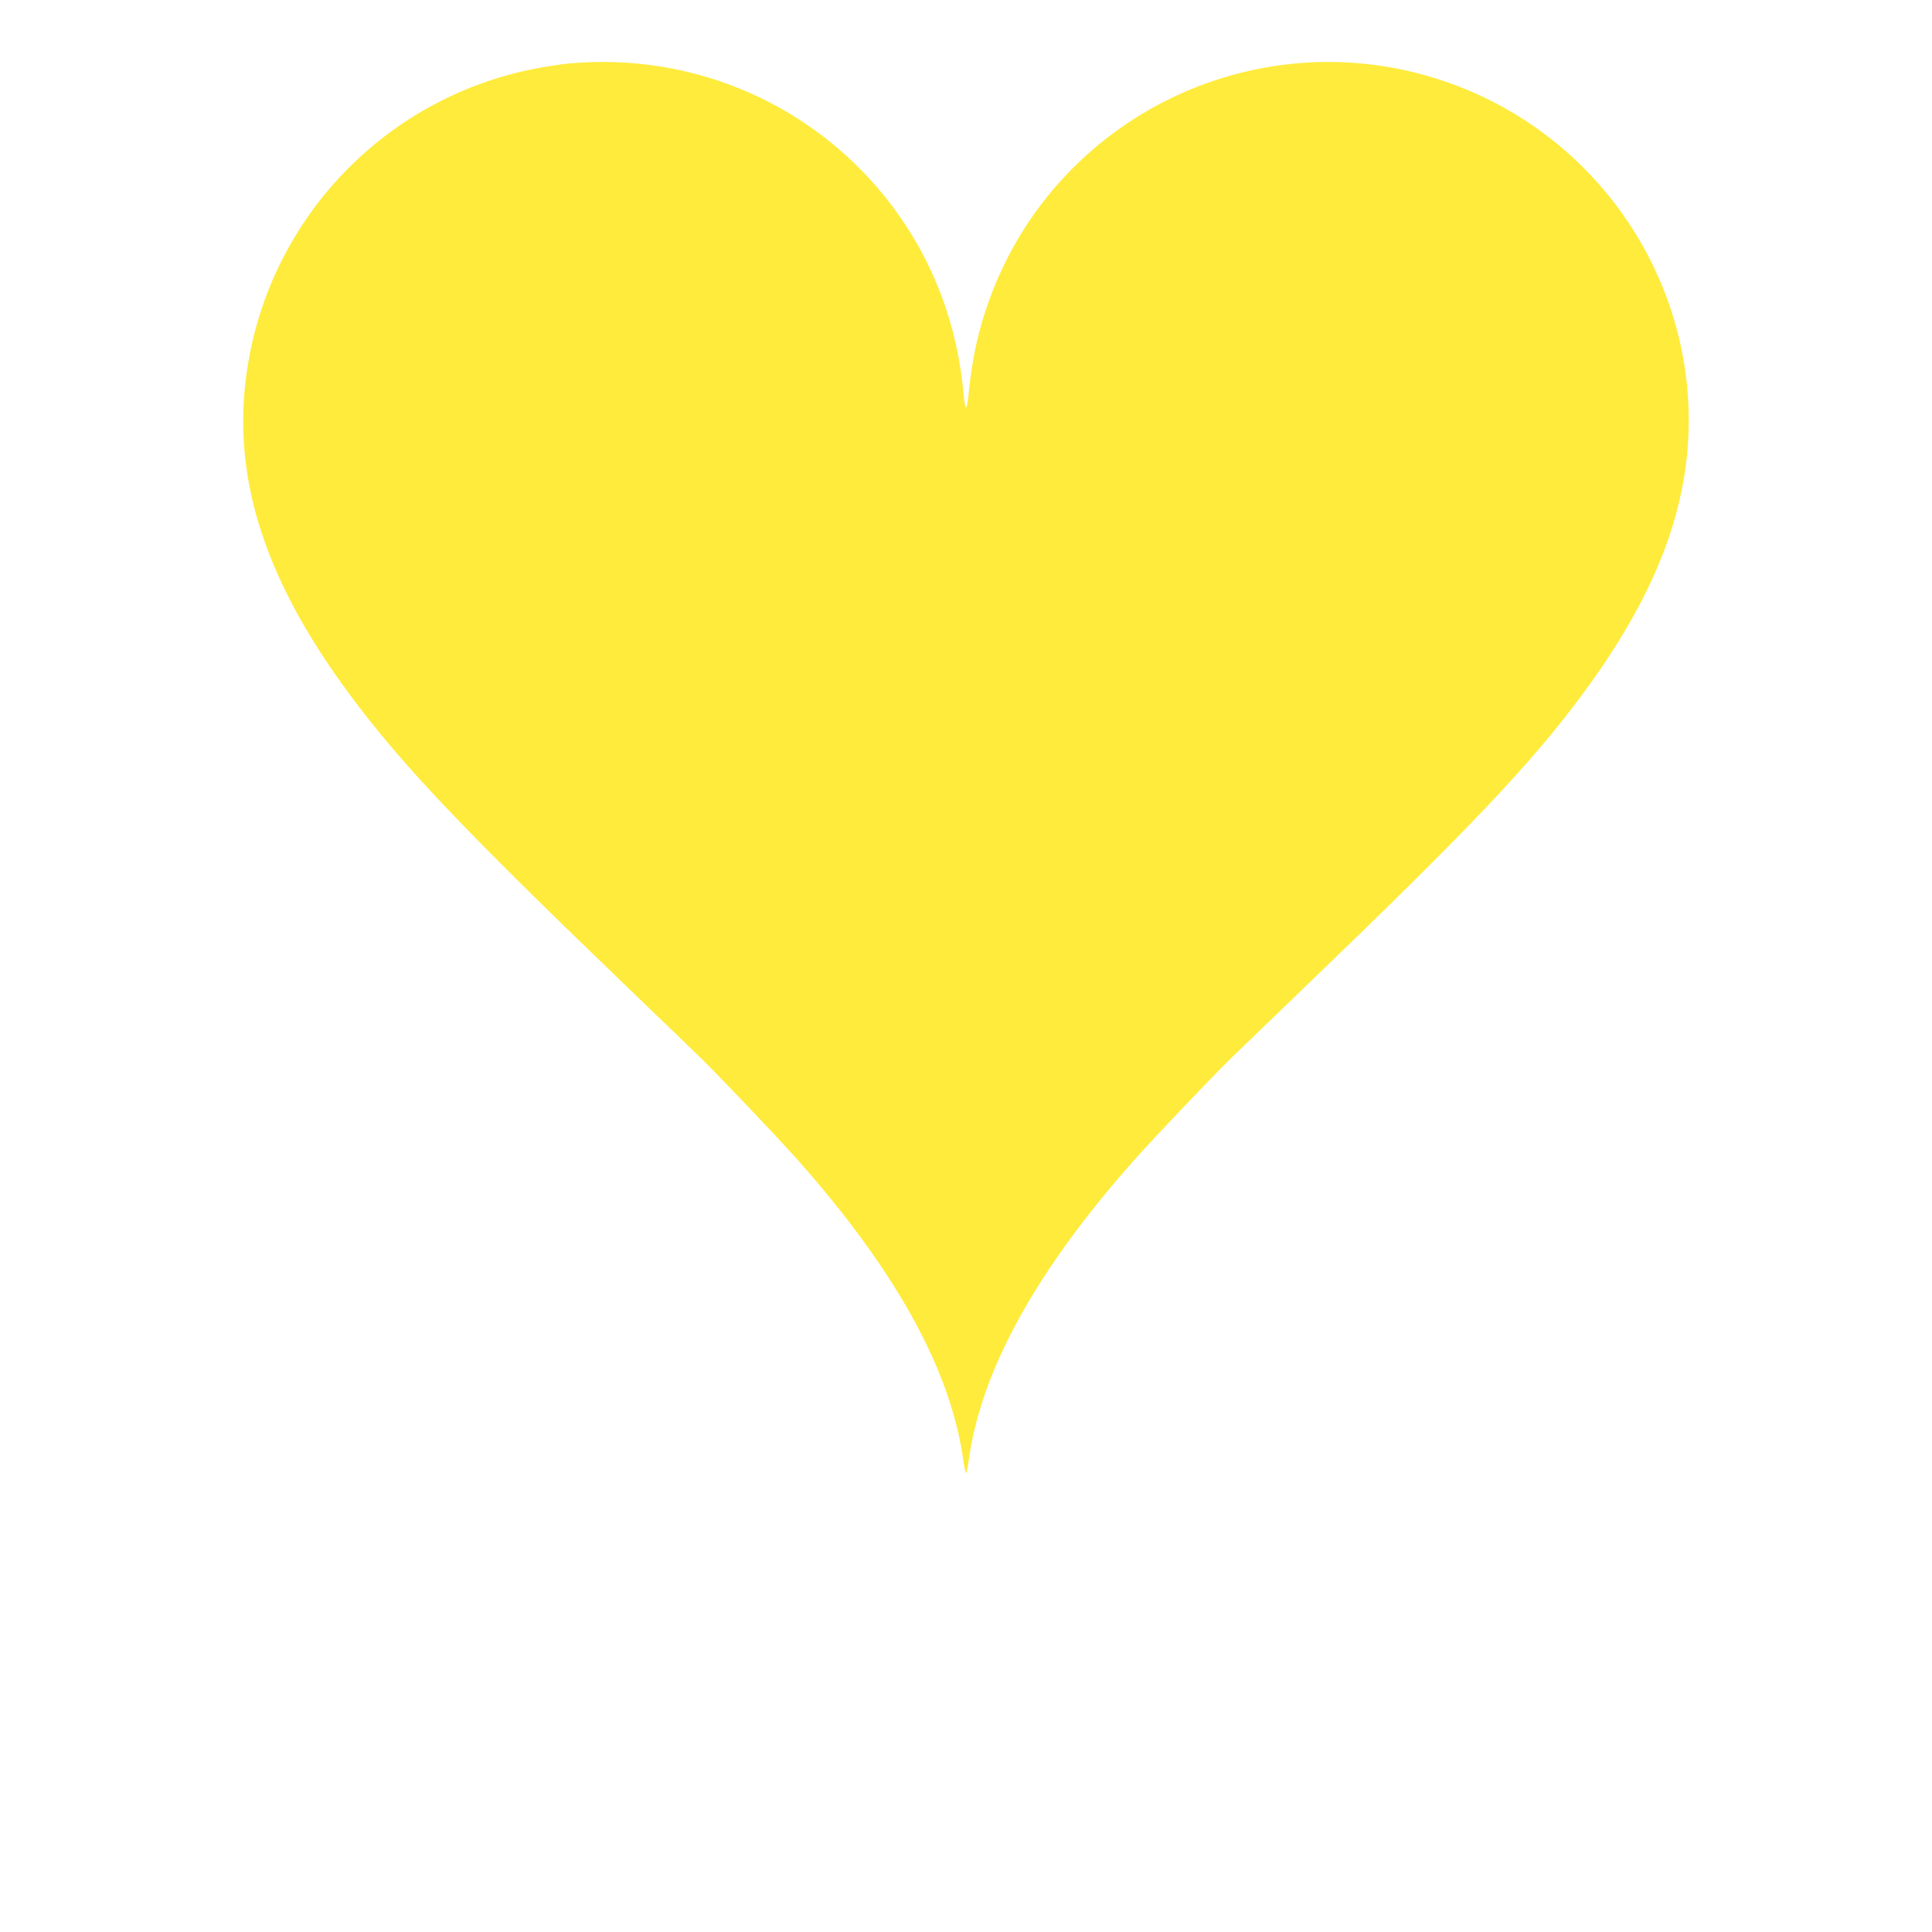 <?xml version="1.0" standalone="no"?>
<!DOCTYPE svg PUBLIC "-//W3C//DTD SVG 20010904//EN"
 "http://www.w3.org/TR/2001/REC-SVG-20010904/DTD/svg10.dtd">
<svg version="1.0" xmlns="http://www.w3.org/2000/svg"
 width="1280pt" height="1280pt" viewBox="0 0 1280 1280"
 preserveAspectRatio="xMidYMid meet">
<g transform="translate(0,1280) scale(0.1,-0.1)"
fill="#ffeb3b" stroke="none">
<path d="M3765 12379 c-49 -5 -151 -20 -225 -35 -952 -187 -1697 -932 -1884
-1884 -147 -745 65 -1463 671 -2275 340 -456 737 -874 1808 -1905 226 -217
452 -435 503 -485 115 -111 514 -530 647 -680 648 -730 1012 -1388 1096 -1982
7 -51 16 -93 19 -93 3 0 12 42 19 93 84 594 448 1252 1096 1982 133 150 532
569 647 680 51 50 278 268 503 485 1071 1031 1468 1449 1808 1905 365 489 585
940 671 1379 222 1121 -407 2250 -1484 2665 -1281 493 -2712 -190 -3134 -1498
-57 -175 -90 -345 -111 -563 -4 -38 -10 -68 -15 -68 -5 0 -11 35 -15 78 -40
468 -200 892 -474 1257 -503 667 -1309 1022 -2146 944z"/>
</g>
</svg>
